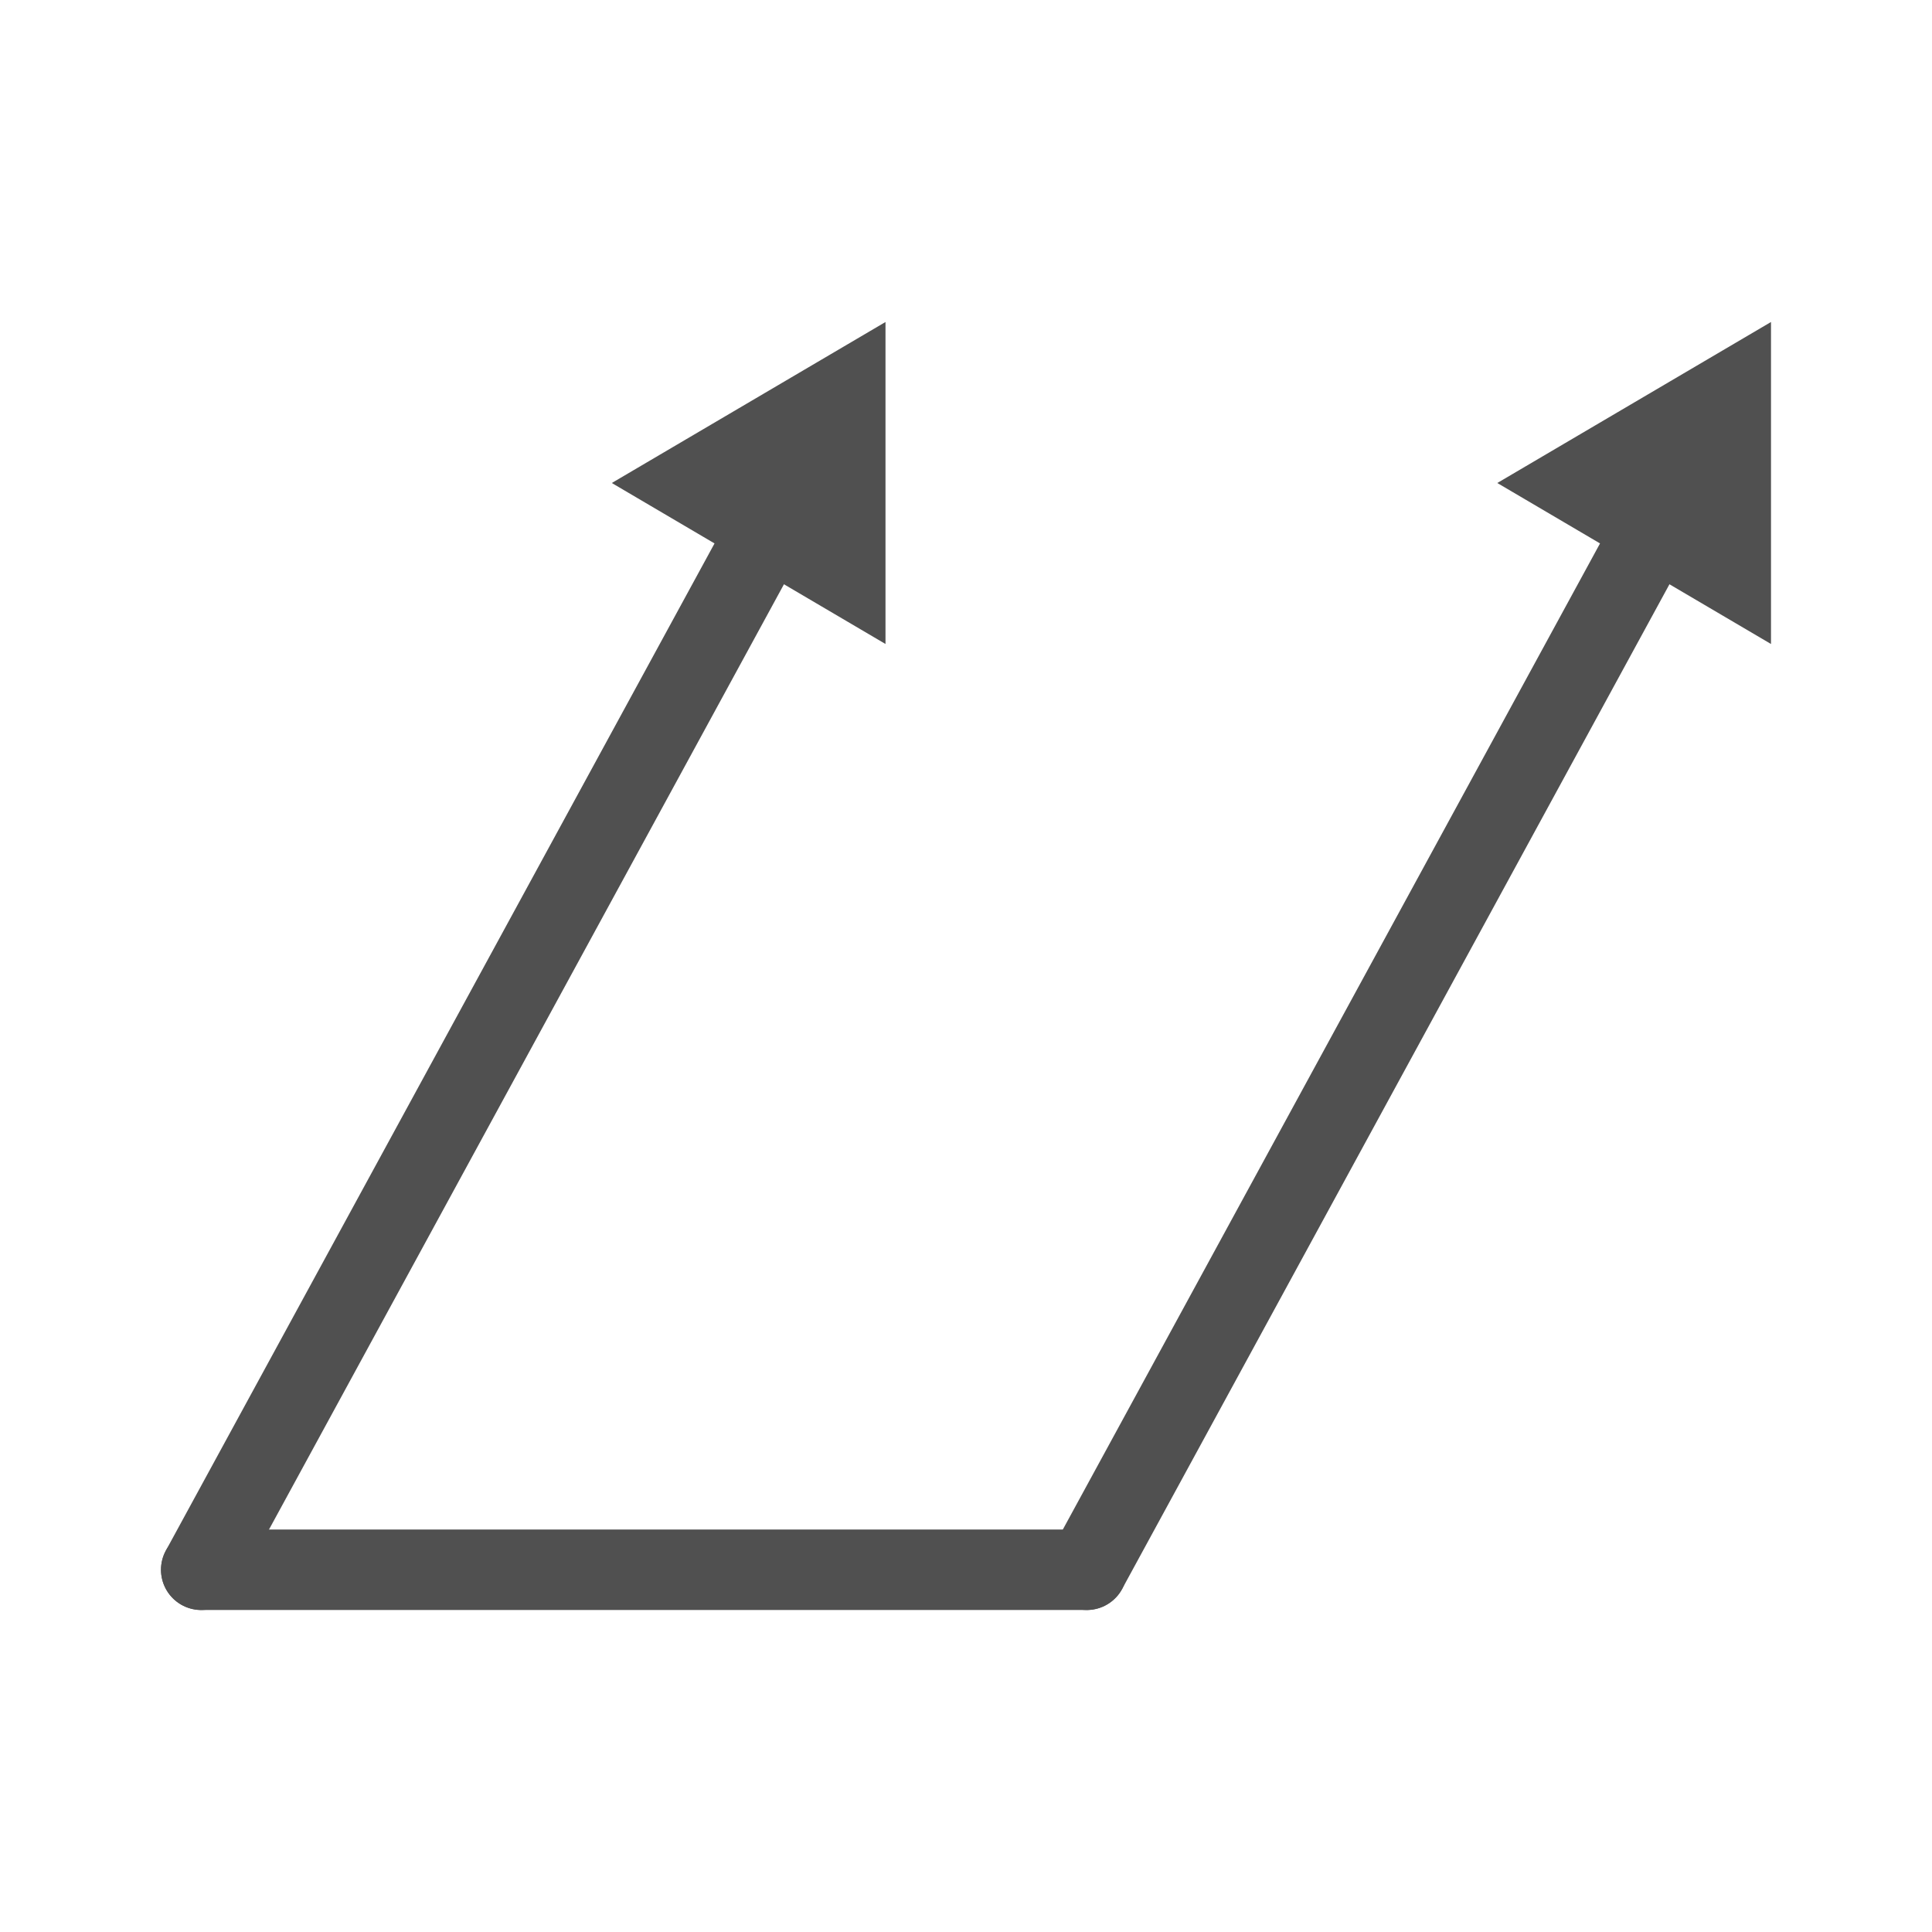 <?xml version="1.0" encoding="utf-8"?>
<!-- Generator: Adobe Illustrator 27.2.0, SVG Export Plug-In . SVG Version: 6.00 Build 0)  -->
<svg version="1.1" id="icon" xmlns="http://www.w3.org/2000/svg" xmlns:xlink="http://www.w3.org/1999/xlink" x="0px" y="0px"
	 viewBox="0 0 24 24" style="enable-background:new 0 0 24 24;" xml:space="preserve">
<style type="text/css">
	.st0{fill:none;stroke:#505050;stroke-linecap:round;stroke-linejoin:round;}
	.st1{fill:#505050;}
</style>
<g id="optimiert">
	<line class="st0" x1="9.8" y1="6.1" x2="2.5" y2="19.5"/>
	<polygon class="st1" points="11,8 11,4 7.6,6 	"/>
</g>
<g id="optimiert_00000088131103562605776380000008485867382551812767_">
	<line class="st0" x1="2.5" y1="19.5" x2="13.5" y2="19.5"/>
</g>
<g id="optimiert_00000108282621626988851070000008469709199639162543_">
	<line class="st0" x1="20.8" y1="6.1" x2="13.5" y2="19.5"/>
	<polygon class="st1" points="22,8 22,4 18.6,6 	"/>
</g>
</svg>
